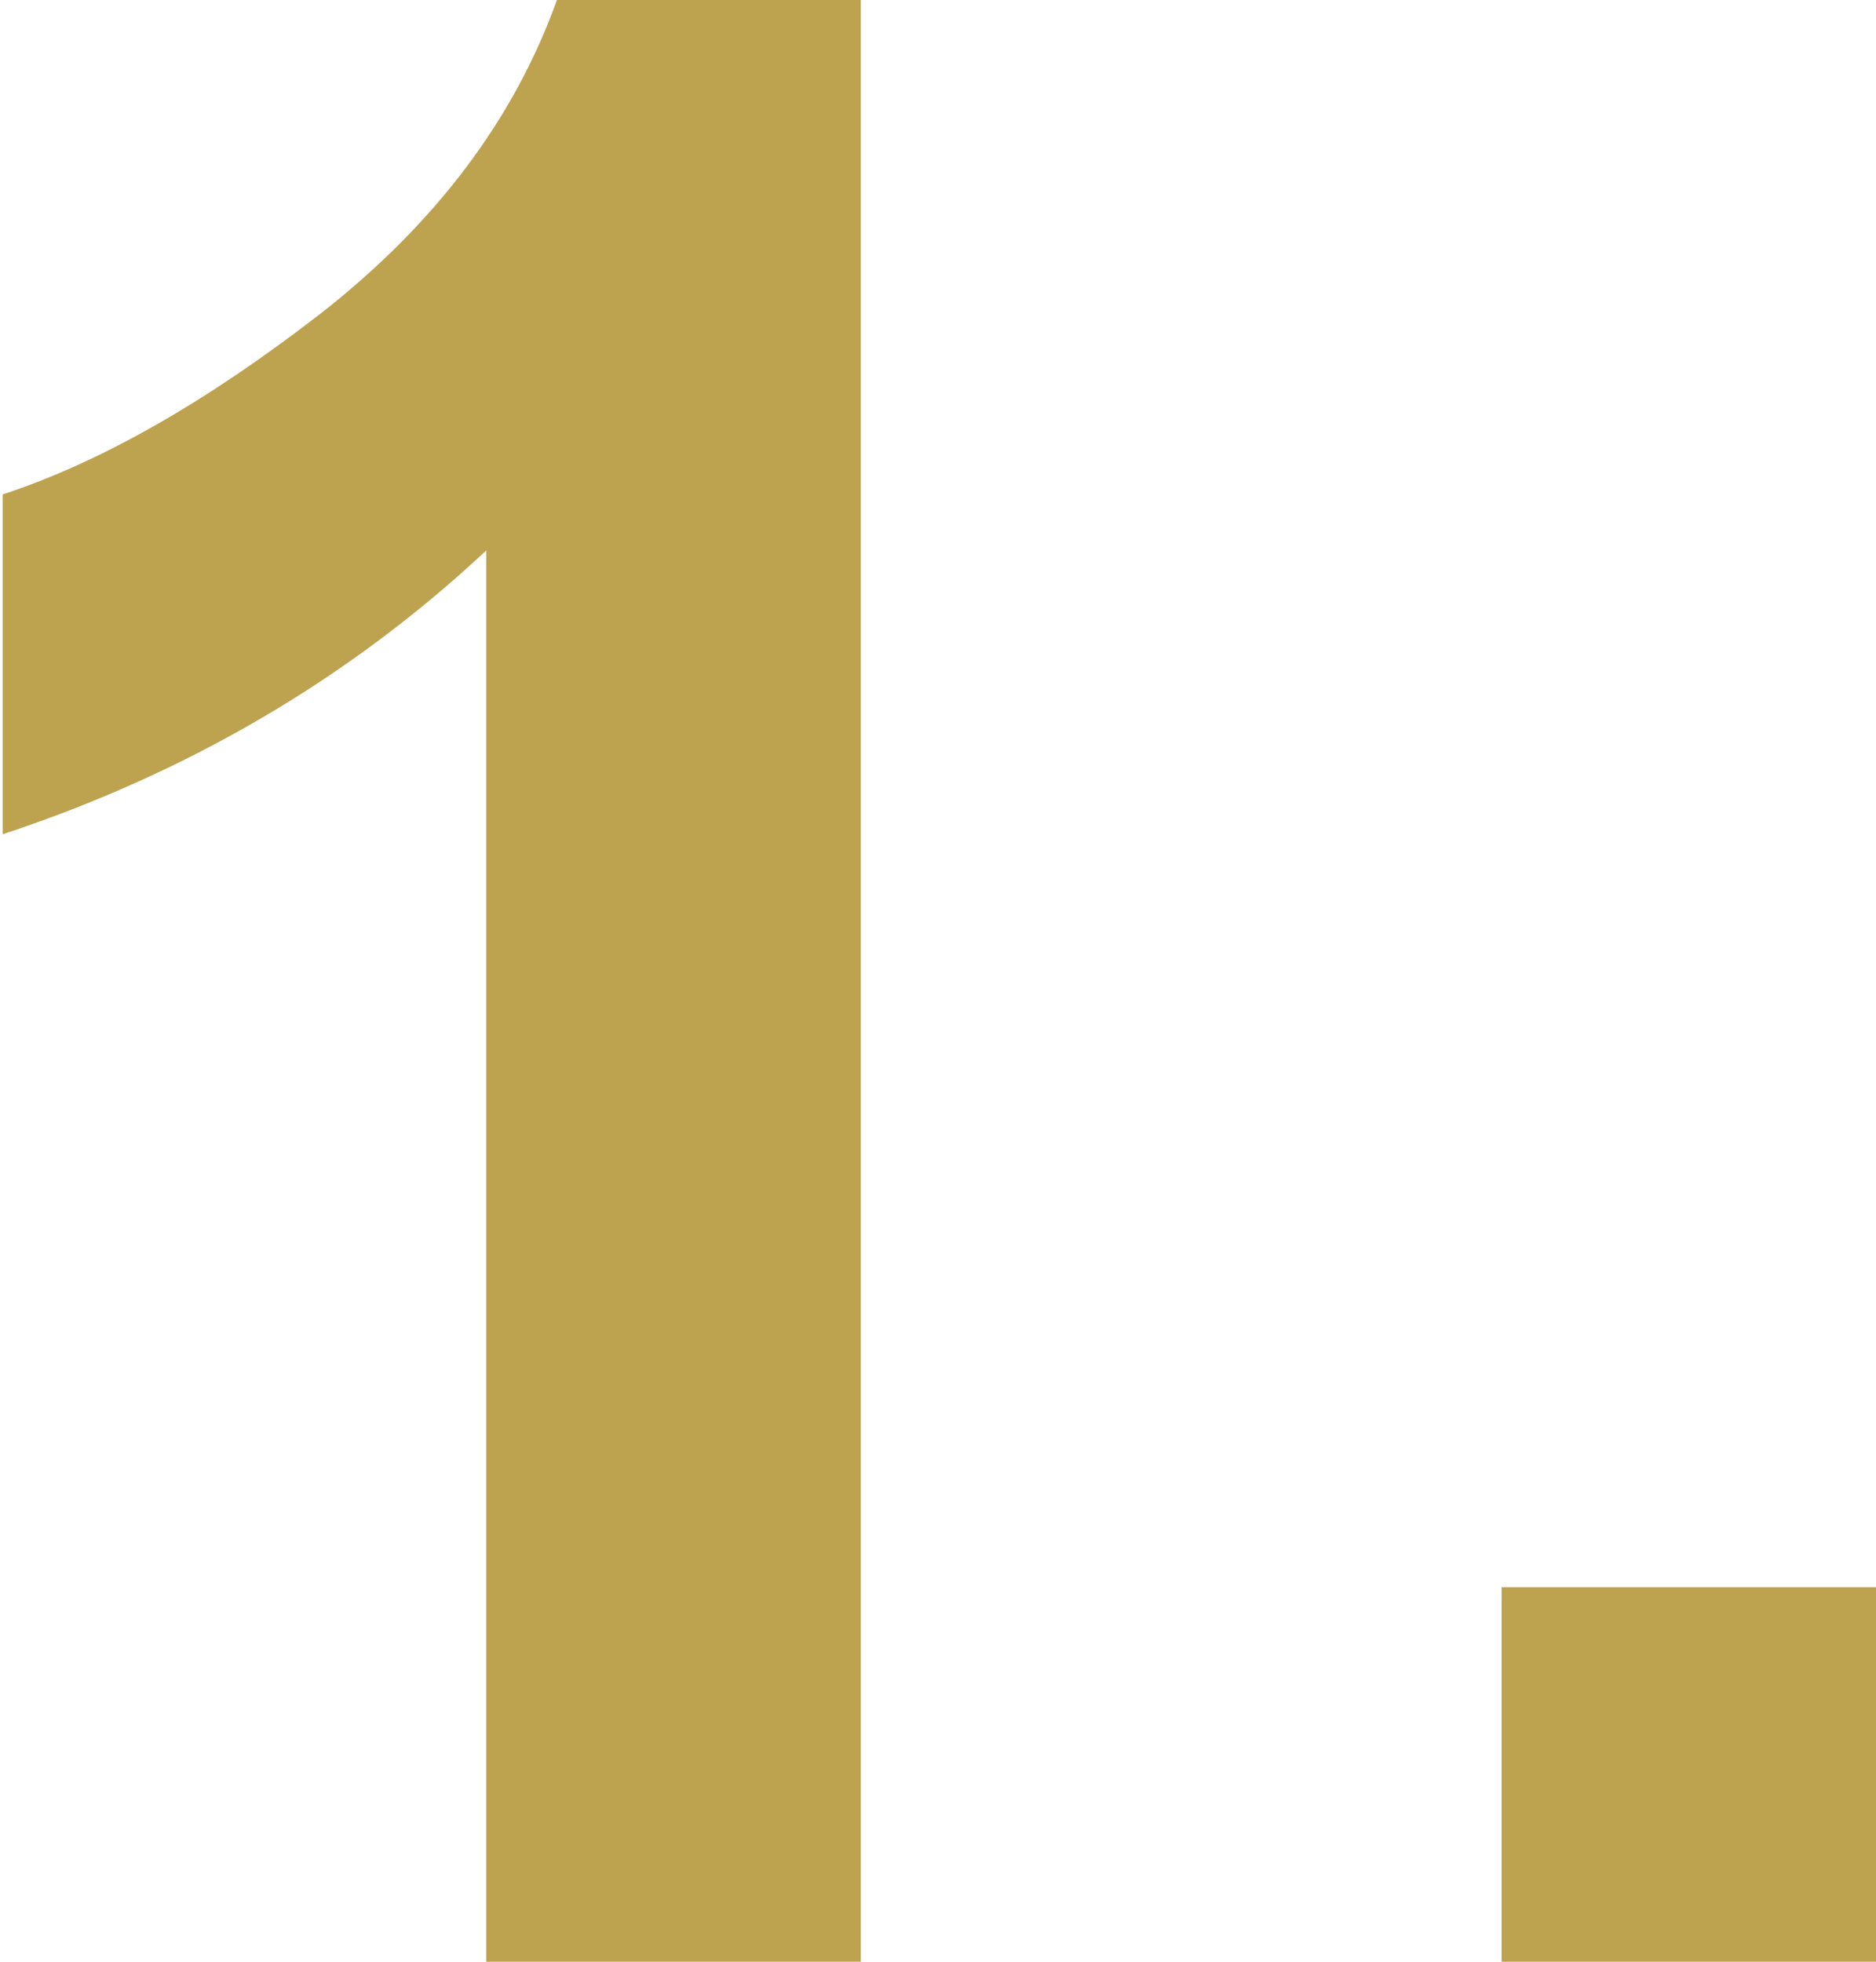 <svg width="88" height="92" fill="none" xmlns="http://www.w3.org/2000/svg"><path d="M40.375 92H22.812V25.812c-6.416 6-13.979 10.438-22.687 13.313V23.187c4.583-1.5 9.563-4.333 14.938-8.5C20.436 10.48 24.124 5.584 26.124 0h14.25v92Zm30.063 0V74.437H88V92H70.437Z" fill="#BDA24F"/></svg>